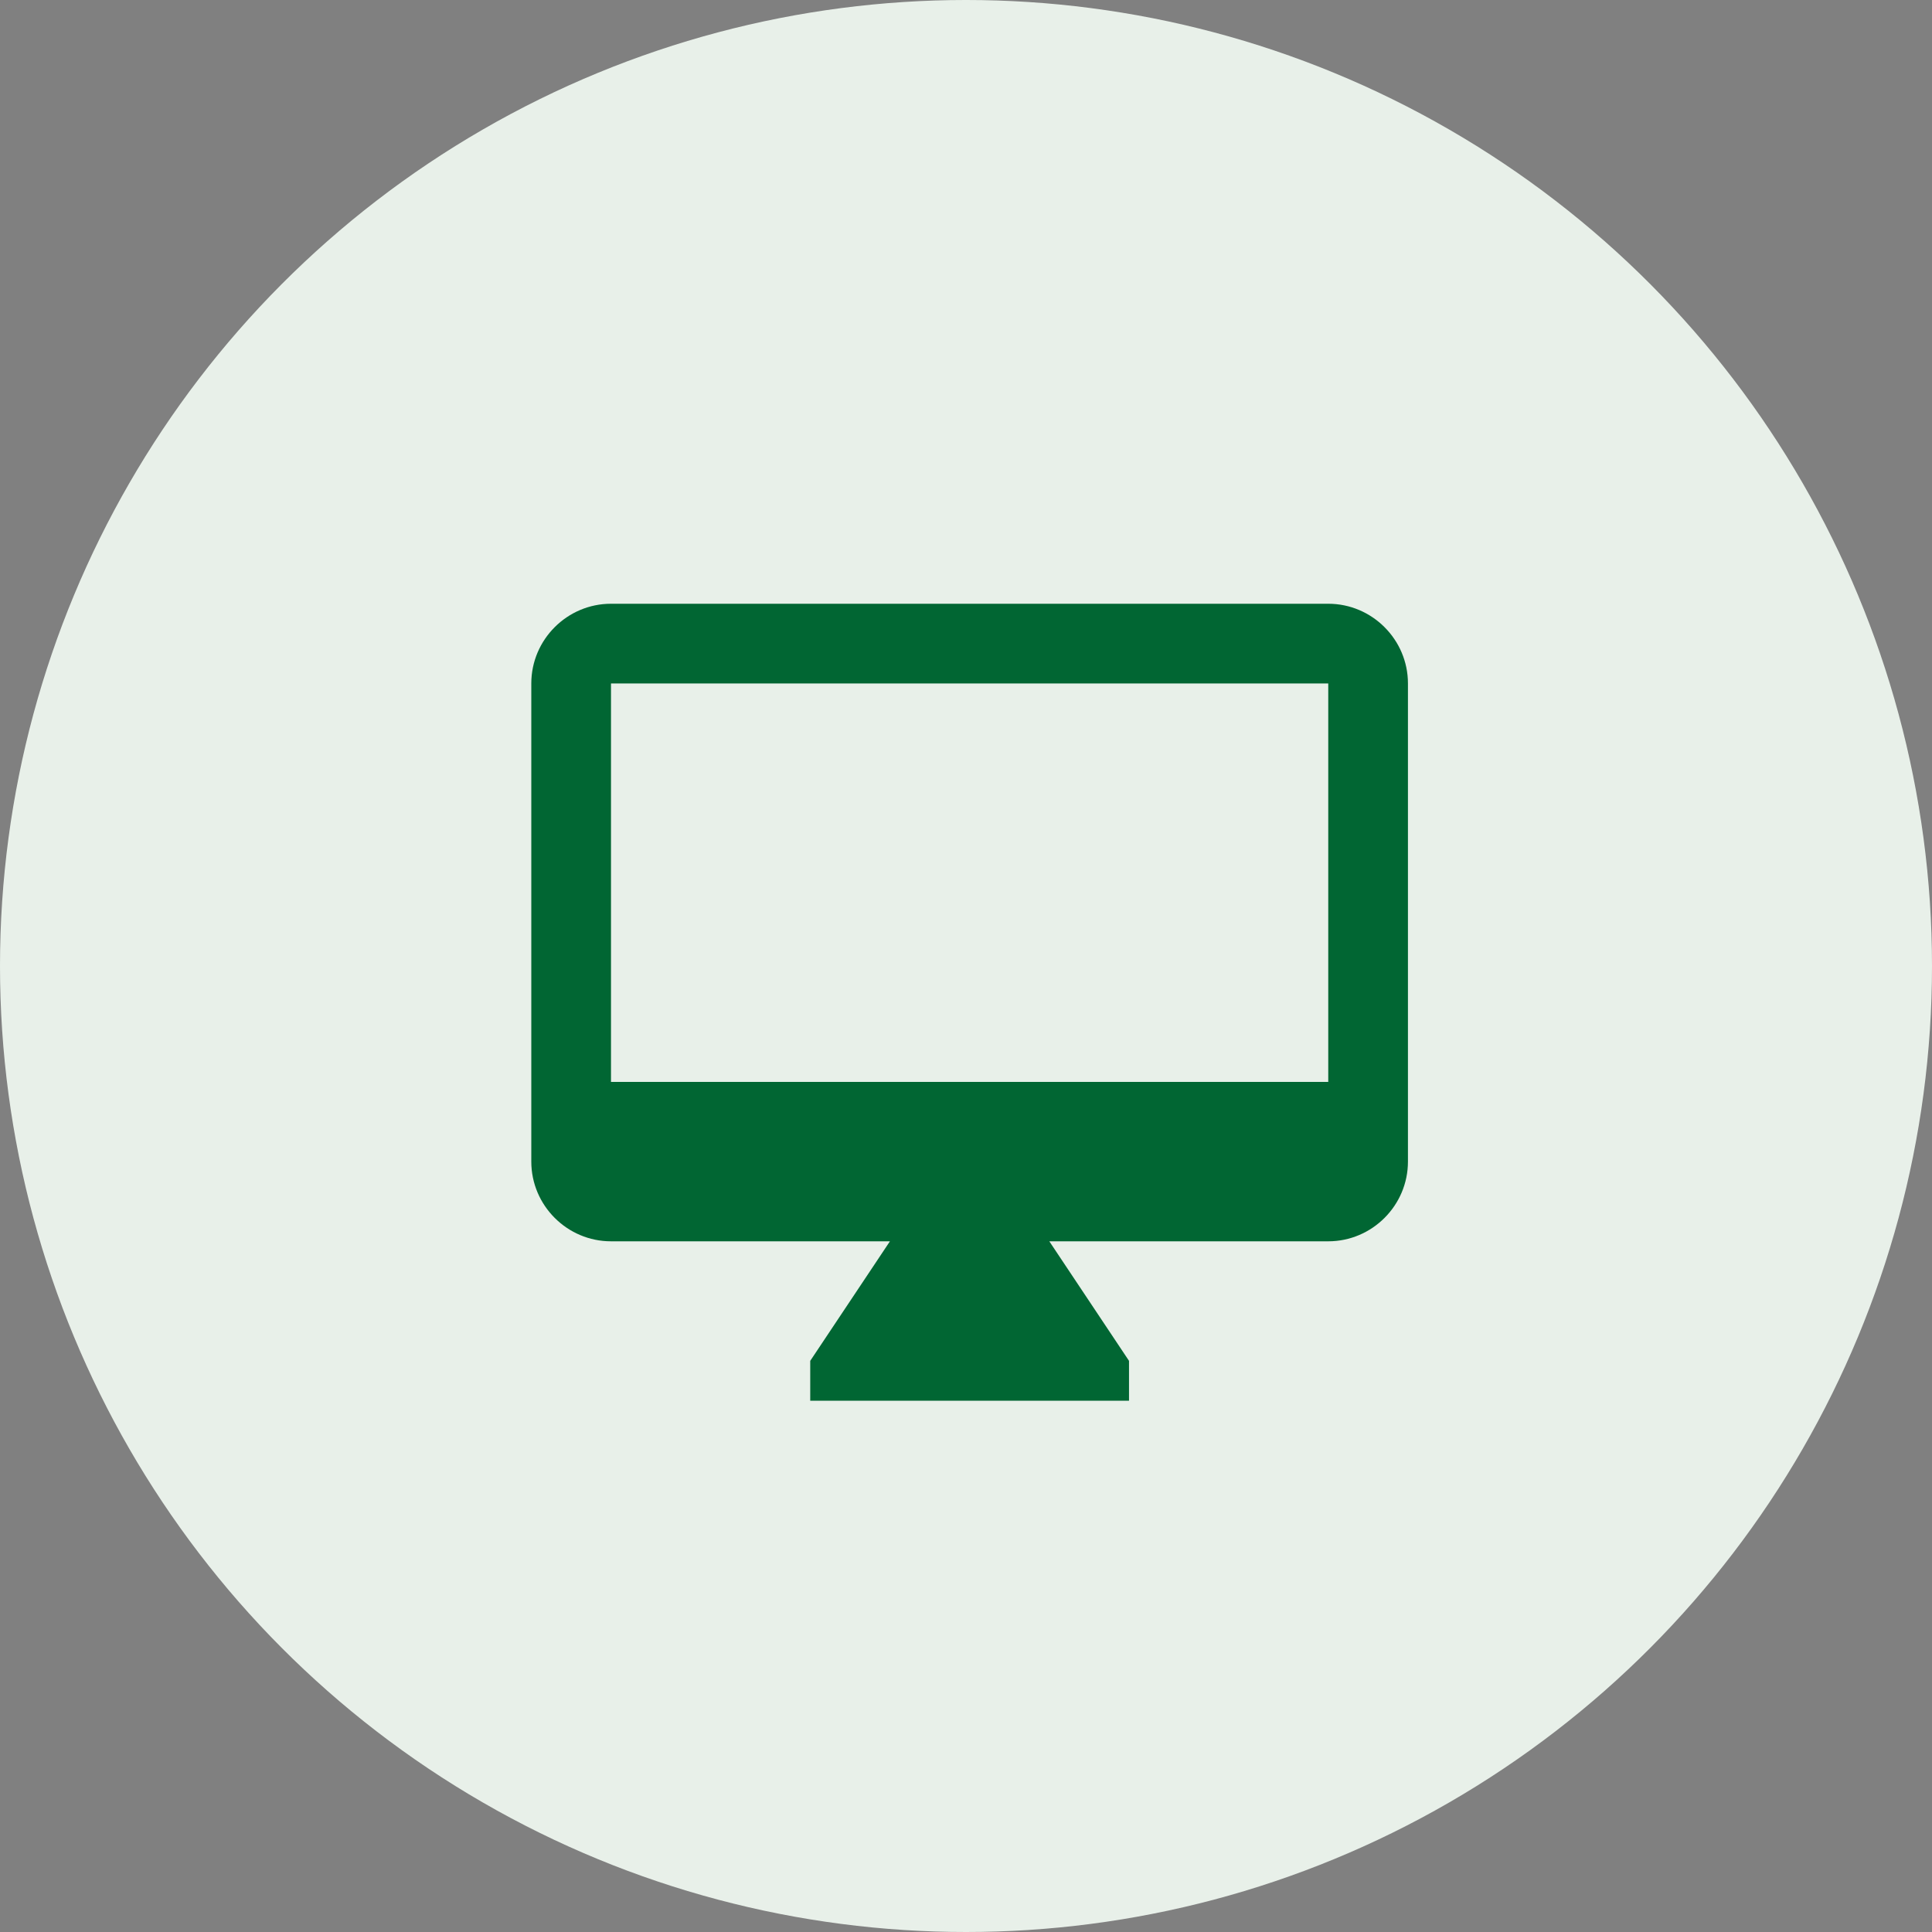 <svg fill="none" viewBox="0 0 80 80" xmlns="http://www.w3.org/2000/svg"><rect x="0" y="0" width="80" height="80" fill="#808080" stroke="none"/><circle cx="40" cy="40" fill="#e8f0e9" r="40"/><path d="m55 25h-29.7c-1.815 0-3.3 1.485-3.3 3.3v19.8c0 1.815 1.485 3.3 3.3 3.3h11.55l-3.3 4.95v1.65h13.2v-1.65l-3.3-4.95h11.55c1.815 0 3.3-1.485 3.3-3.3v-19.8c0-1.815-1.485-3.3-3.3-3.3zm0 19.8h-29.7v-16.5h29.7z" fill="#016633"/></svg>